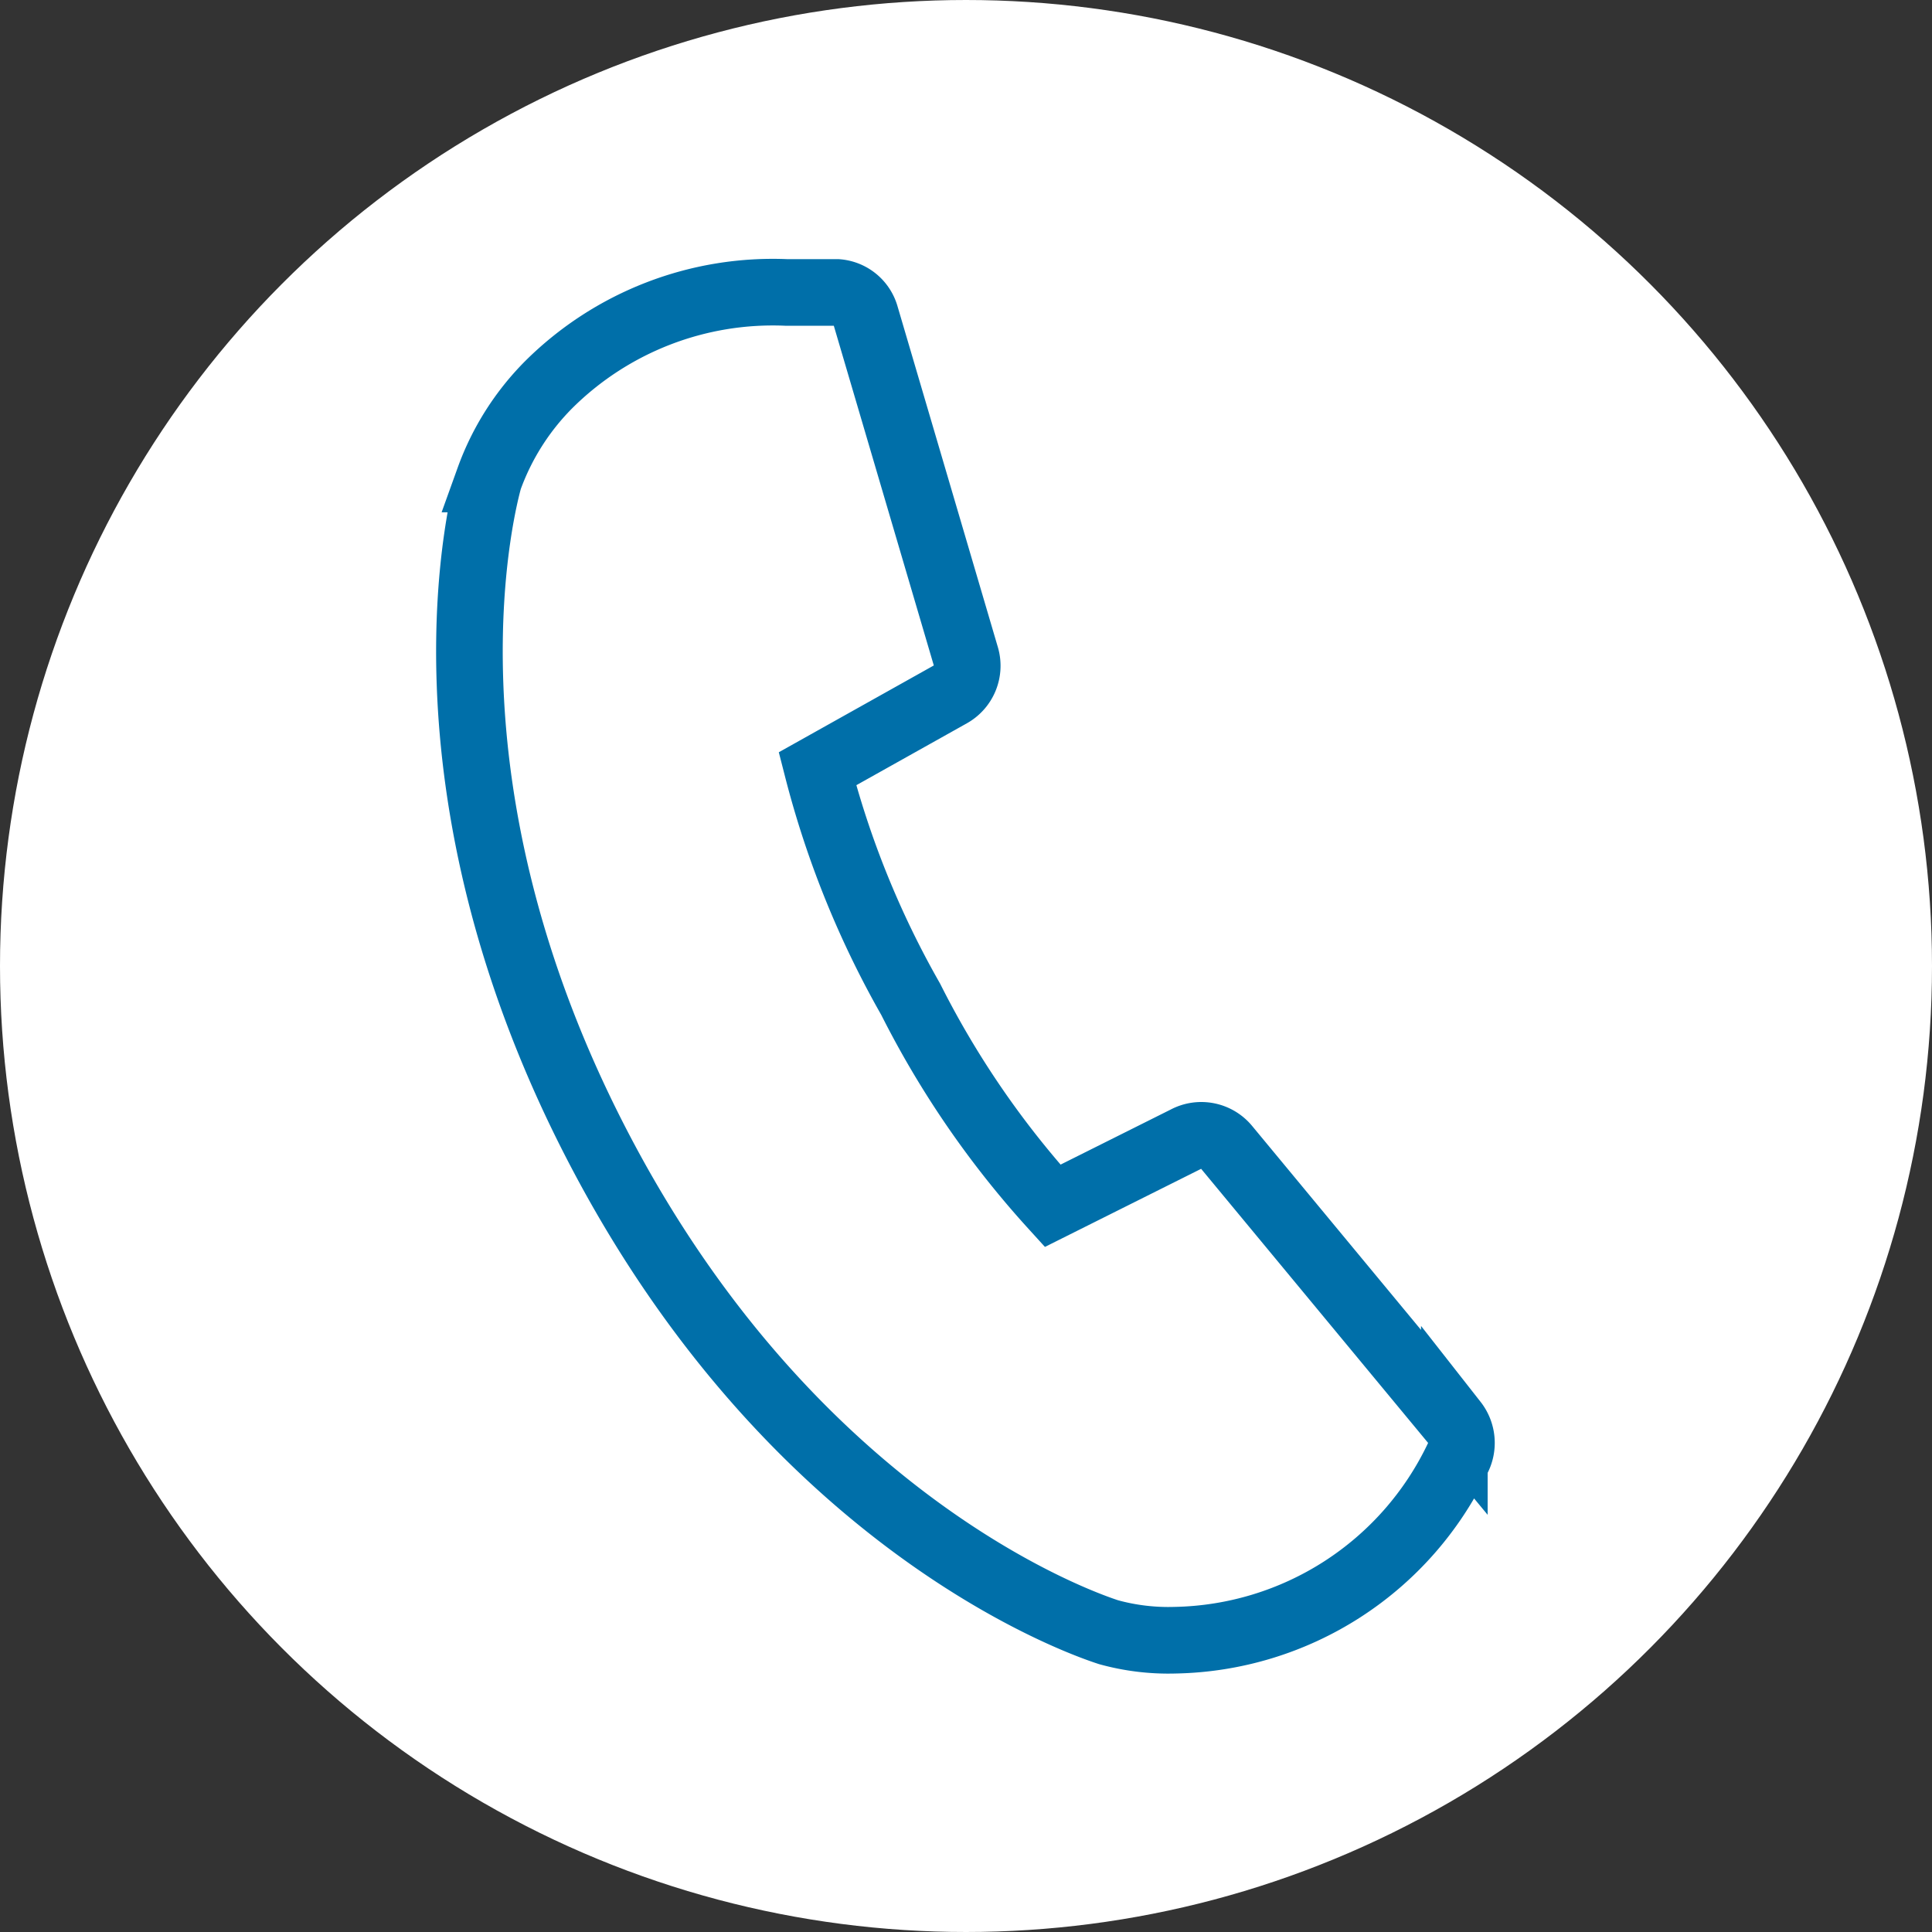 <?xml version="1.0" encoding="UTF-8"?> <svg xmlns="http://www.w3.org/2000/svg" viewBox="0 0 29 29"><rect x="0" y="0" width="29" height="29" fill="#333333" stroke="none"/><defs><style>.cls-1{fill:#fff;stroke:#fff;}.cls-1,.cls-2{stroke-miterlimit:10;}.cls-2{fill:none;stroke:#006fa9;}</style></defs><g id="Livello_2" data-name="Livello 2"><g id="Mail_R" data-name="Mail R"><circle id="Ellisse_21" data-name="Ellisse 21" class="cls-1" cx="14.5" cy="14.5" r="14"></circle><path id="Tracciato_47" data-name="Tracciato 47" class="cls-2" d="M17.64,24.62a3.38,3.38,0,0,1-1-.12c-.18-.06-4.54-1.44-7.56-7.09s-1.8-10-1.74-10.22h0a3.86,3.86,0,0,1,.9-1.42,4.77,4.77,0,0,1,3.57-1.38h.76a.48.48,0,0,1,.42.34L14.5,9.86a.49.49,0,0,1-.23.56l-2,1.12A14,14,0,0,0,13.67,15,13.88,13.88,0,0,0,15.8,18.1l2-1a.49.49,0,0,1,.61.12l3.42,4.13a.5.5,0,0,1,.05.54A4.8,4.8,0,0,1,17.64,24.62Z"></path></g></g></svg> 